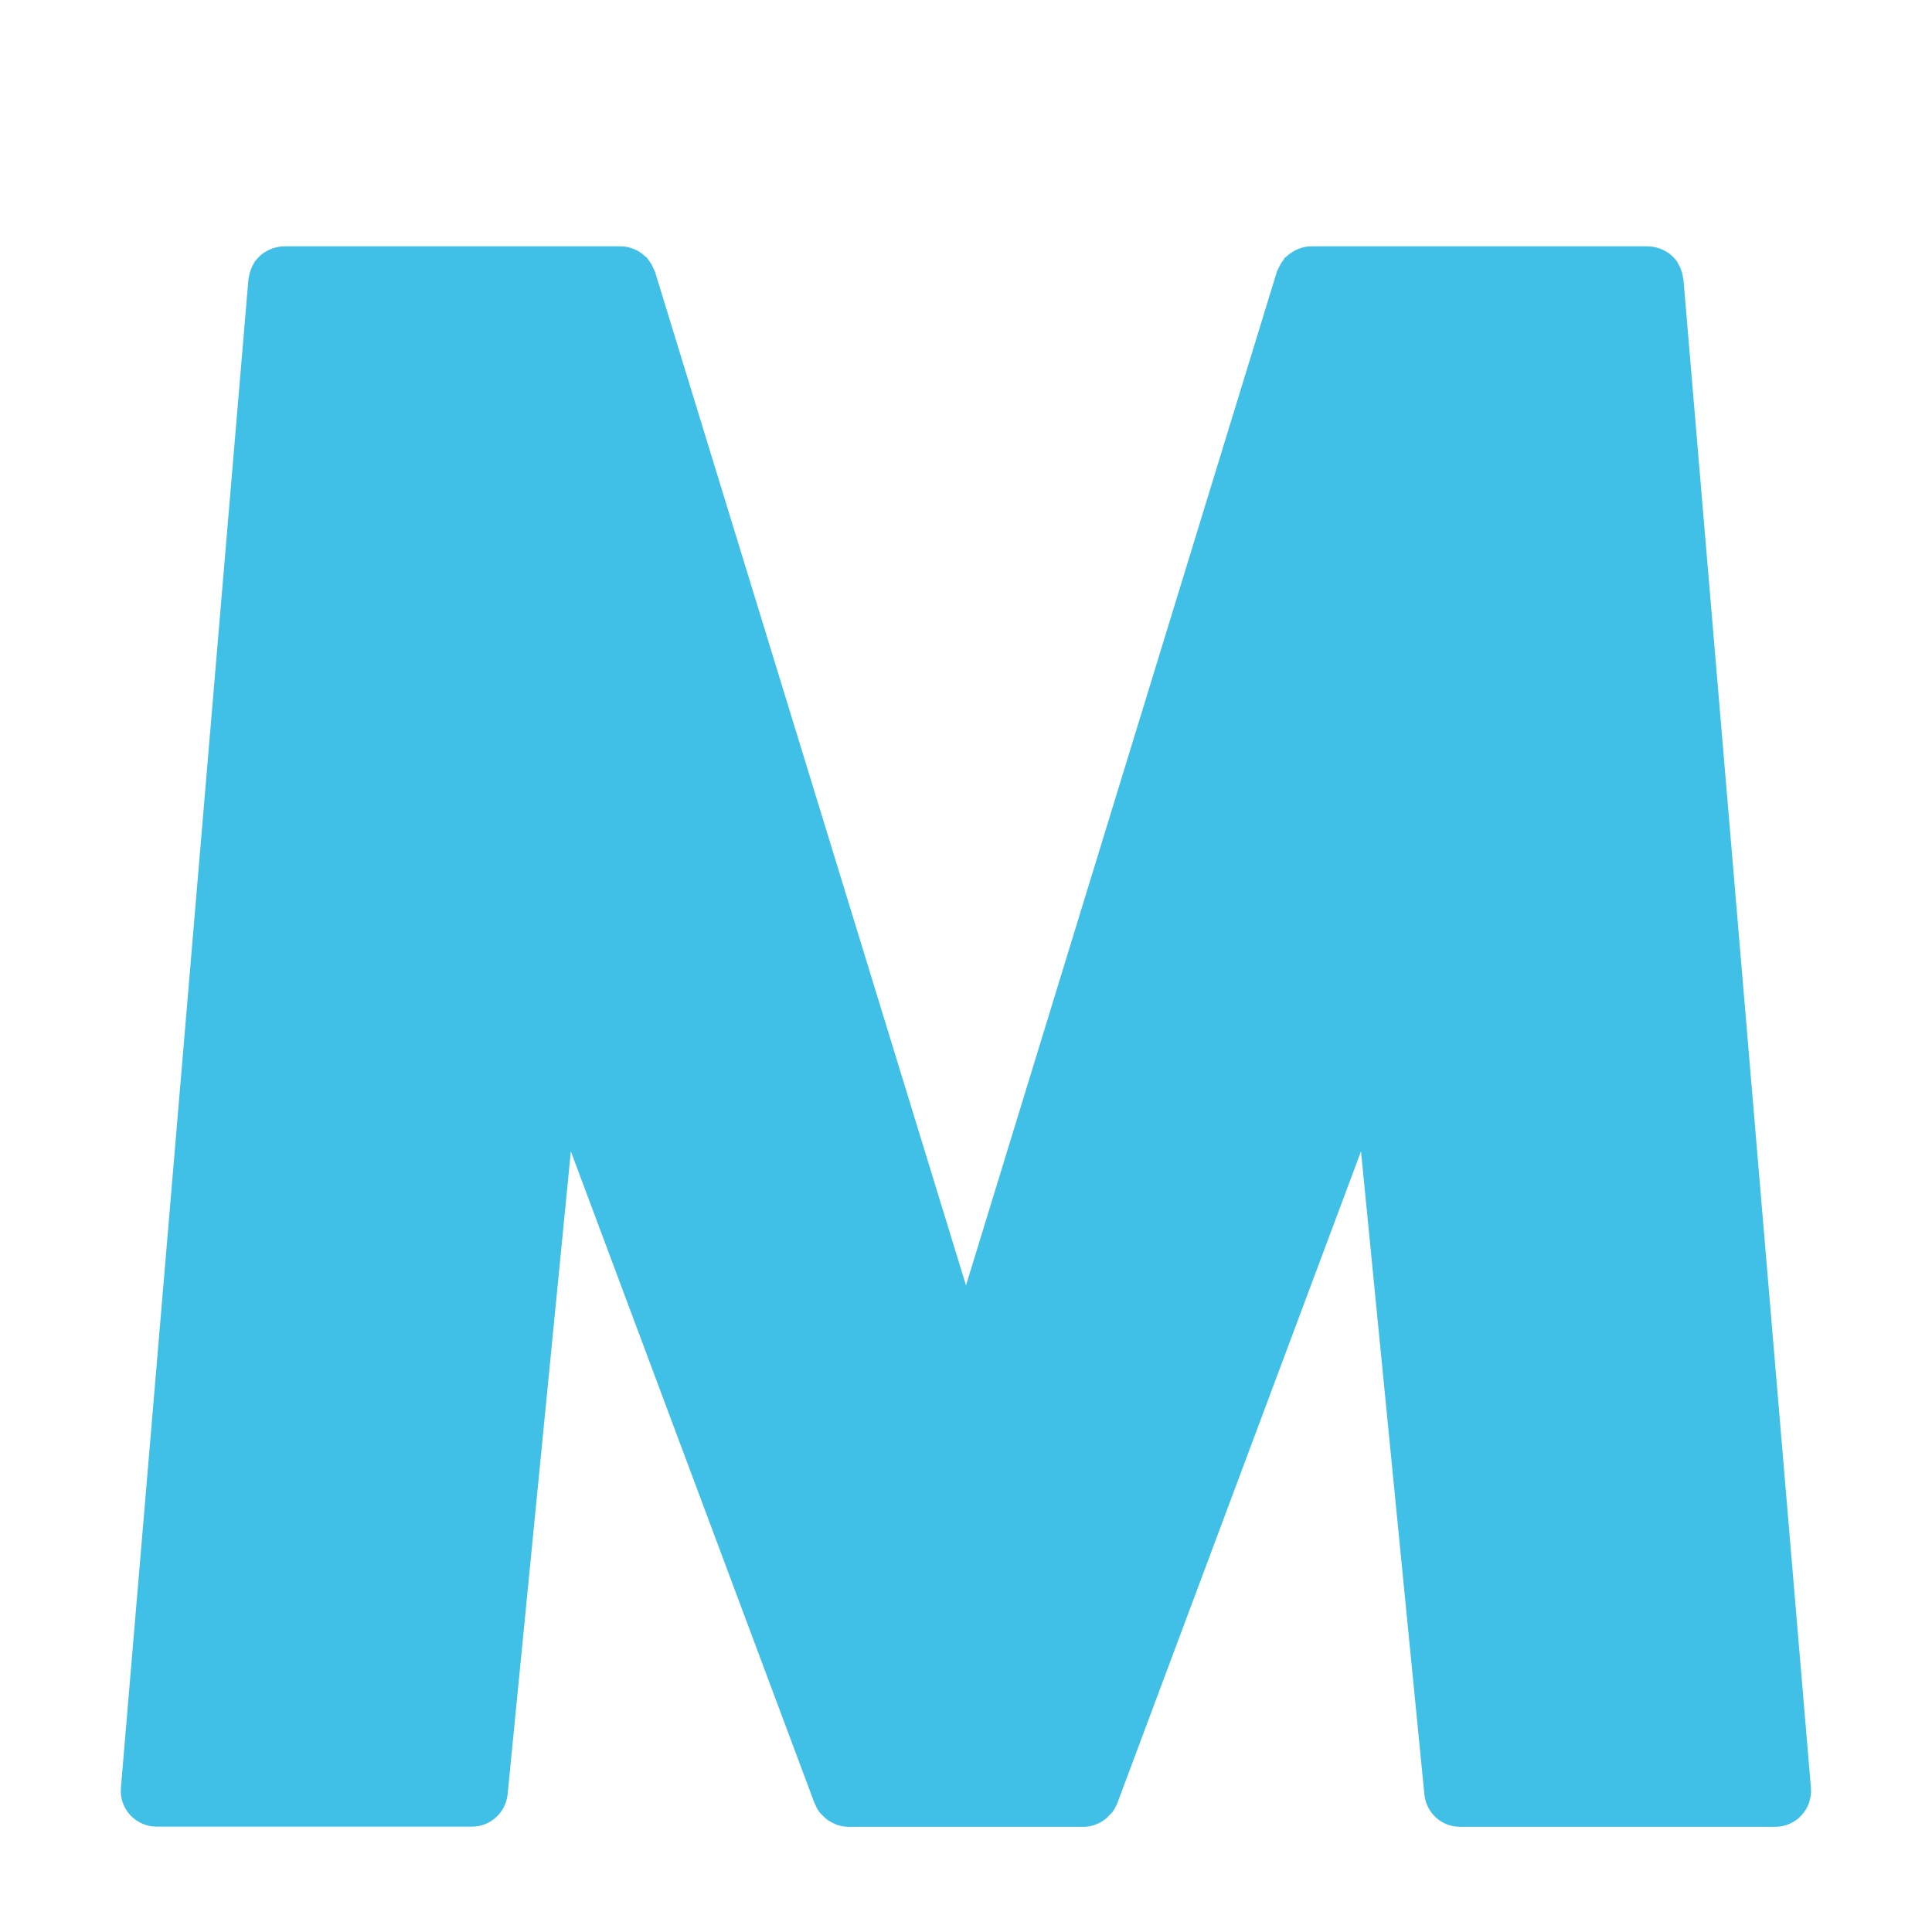 <svg width="128" height="128" style="enable-background:new 0 0 128 128;" xmlns="http://www.w3.org/2000/svg" xmlns:xlink="http://www.w3.org/1999/xlink">
  <path d="M111.53,18.49c-0.01-0.01-0.01-0.03-0.02-0.04c-0.02-0.25-0.1-0.5-0.2-0.74 c-0.03-0.06-0.06-0.11-0.09-0.17c-0.04-0.07-0.07-0.14-0.11-0.21c-0.08-0.12-0.19-0.23-0.29-0.33c-0.03-0.02-0.04-0.05-0.07-0.07 c-0.18-0.17-0.4-0.29-0.63-0.4c-0.06-0.02-0.11-0.04-0.17-0.07c-0.25-0.08-0.51-0.14-0.78-0.14h-22.3c-0.31,0-0.59,0.07-0.87,0.18 c-0.08,0.03-0.14,0.07-0.23,0.11c-0.19,0.11-0.37,0.23-0.53,0.38c-0.03,0.04-0.09,0.06-0.13,0.1c-0.03,0.03-0.04,0.07-0.05,0.1 c-0.16,0.19-0.28,0.4-0.38,0.64c-0.02,0.04-0.05,0.08-0.07,0.13c0,0.01-0.01,0.02-0.01,0.03L64,85.16L43.39,17.99 c0-0.01-0.01-0.02-0.01-0.03c-0.02-0.05-0.05-0.09-0.07-0.13c-0.09-0.24-0.22-0.45-0.37-0.64c-0.03-0.03-0.04-0.07-0.06-0.1 c-0.04-0.04-0.1-0.06-0.13-0.1c-0.16-0.15-0.33-0.28-0.52-0.38c-0.08-0.04-0.15-0.08-0.23-0.11c-0.28-0.11-0.56-0.18-0.87-0.18 h-22.3c-0.27,0-0.52,0.06-0.78,0.14c-0.05,0.02-0.11,0.04-0.17,0.07c-0.24,0.11-0.45,0.23-0.64,0.4c-0.03,0.03-0.04,0.05-0.06,0.07 c-0.11,0.11-0.21,0.21-0.3,0.33c-0.05,0.07-0.07,0.14-0.11,0.21c-0.03,0.06-0.07,0.11-0.09,0.17c-0.1,0.24-0.17,0.48-0.21,0.74 c0,0.01-0.01,0.03-0.01,0.04l-8.45,99.96c-0.06,0.66,0.17,1.31,0.61,1.8c0.45,0.48,1.09,0.77,1.74,0.77h20.91 c1.22,0,2.23-0.92,2.36-2.14l4.19-42.6l16.15,43.2c0.01,0.01,0.02,0.02,0.03,0.04c0.07,0.19,0.17,0.38,0.29,0.54 c0.01,0.01,0.02,0.02,0.03,0.03c0.02,0.04,0.07,0.07,0.09,0.1c0.12,0.13,0.24,0.24,0.37,0.35c0.06,0.04,0.12,0.08,0.18,0.12 c0.13,0.08,0.27,0.14,0.4,0.2c0.07,0.03,0.12,0.05,0.19,0.07c0.2,0.06,0.42,0.1,0.64,0.1H71.8c0.22,0,0.44-0.04,0.65-0.1 c0.06-0.02,0.12-0.04,0.18-0.07c0.15-0.05,0.28-0.12,0.4-0.2c0.06-0.04,0.12-0.08,0.17-0.12c0.14-0.1,0.25-0.22,0.37-0.35 c0.03-0.04,0.07-0.07,0.1-0.1c0-0.01,0.02-0.02,0.03-0.03c0.12-0.17,0.22-0.35,0.3-0.54c0-0.01,0.01-0.02,0.02-0.04l16.15-43.2 l4.2,42.61c0.12,1.21,1.13,2.14,2.35,2.14h20.9c0.66,0,1.3-0.28,1.74-0.77c0.45-0.49,0.67-1.14,0.62-1.8L111.53,18.49z" style="fill:#40C0E7;"/>
</svg>